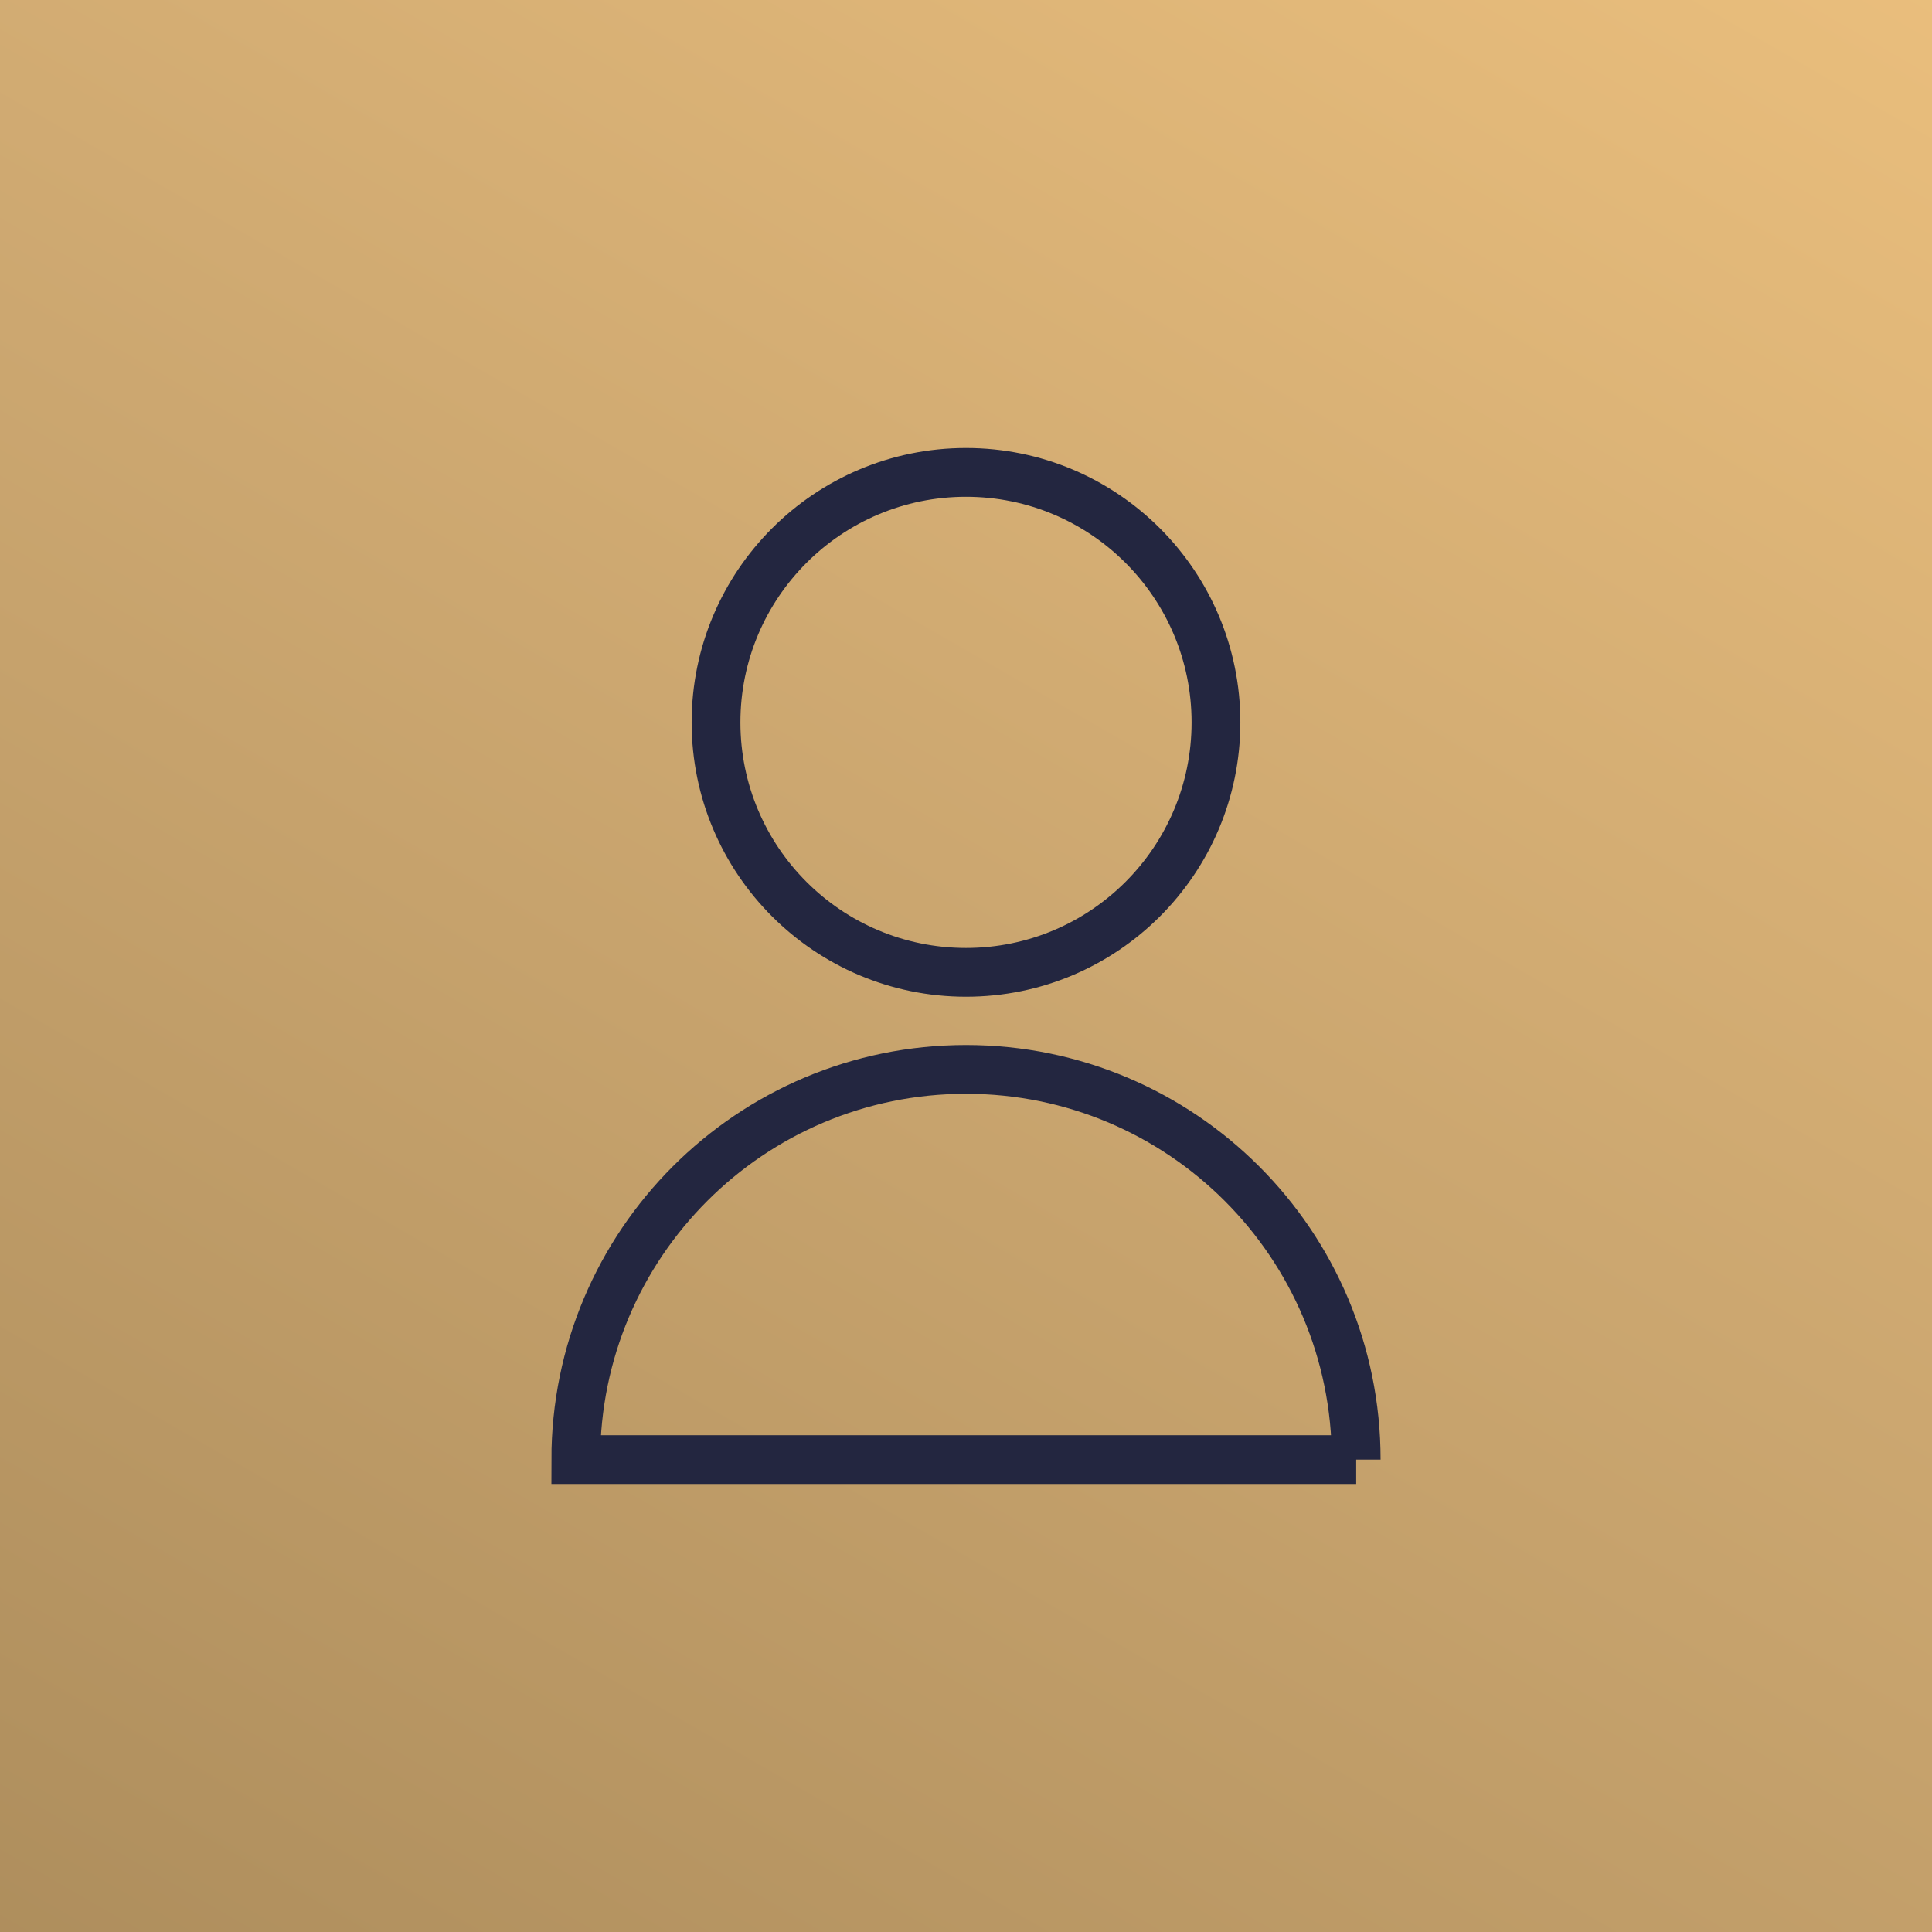 <?xml version="1.0" encoding="UTF-8"?>
<svg xmlns="http://www.w3.org/2000/svg" xmlns:xlink="http://www.w3.org/1999/xlink" id="Camada_1" viewBox="0 0 79.22 79.22">
  <defs>
    <style>.cls-1{fill:none;stroke:#232640;stroke-miterlimit:10;stroke-width:2px;}.cls-2{fill:url(#Gradiente_sem_nome_165);}</style>
    <linearGradient id="Gradiente_sem_nome_165" x1="11.12" y1="88.96" x2="68.11" y2="-9.74" gradientUnits="userSpaceOnUse">
      <stop offset="0" stop-color="#ad8d5c"></stop>
      <stop offset=".53" stop-color="#cca770"></stop>
      <stop offset="1" stop-color="#ebbf7d"></stop>
    </linearGradient>
  </defs>
  <rect class="cls-2" x="-2.11" y="-2.11" width="83.43" height="83.43"></rect>
  <circle class="cls-1" cx="39.61" cy="29.62" r="10.25"></circle>
  <path class="cls-1" d="M55.61,59.85h-32c0-8.84,7.16-16,16-16s16,7.16,16,16Z"></path>
</svg>
